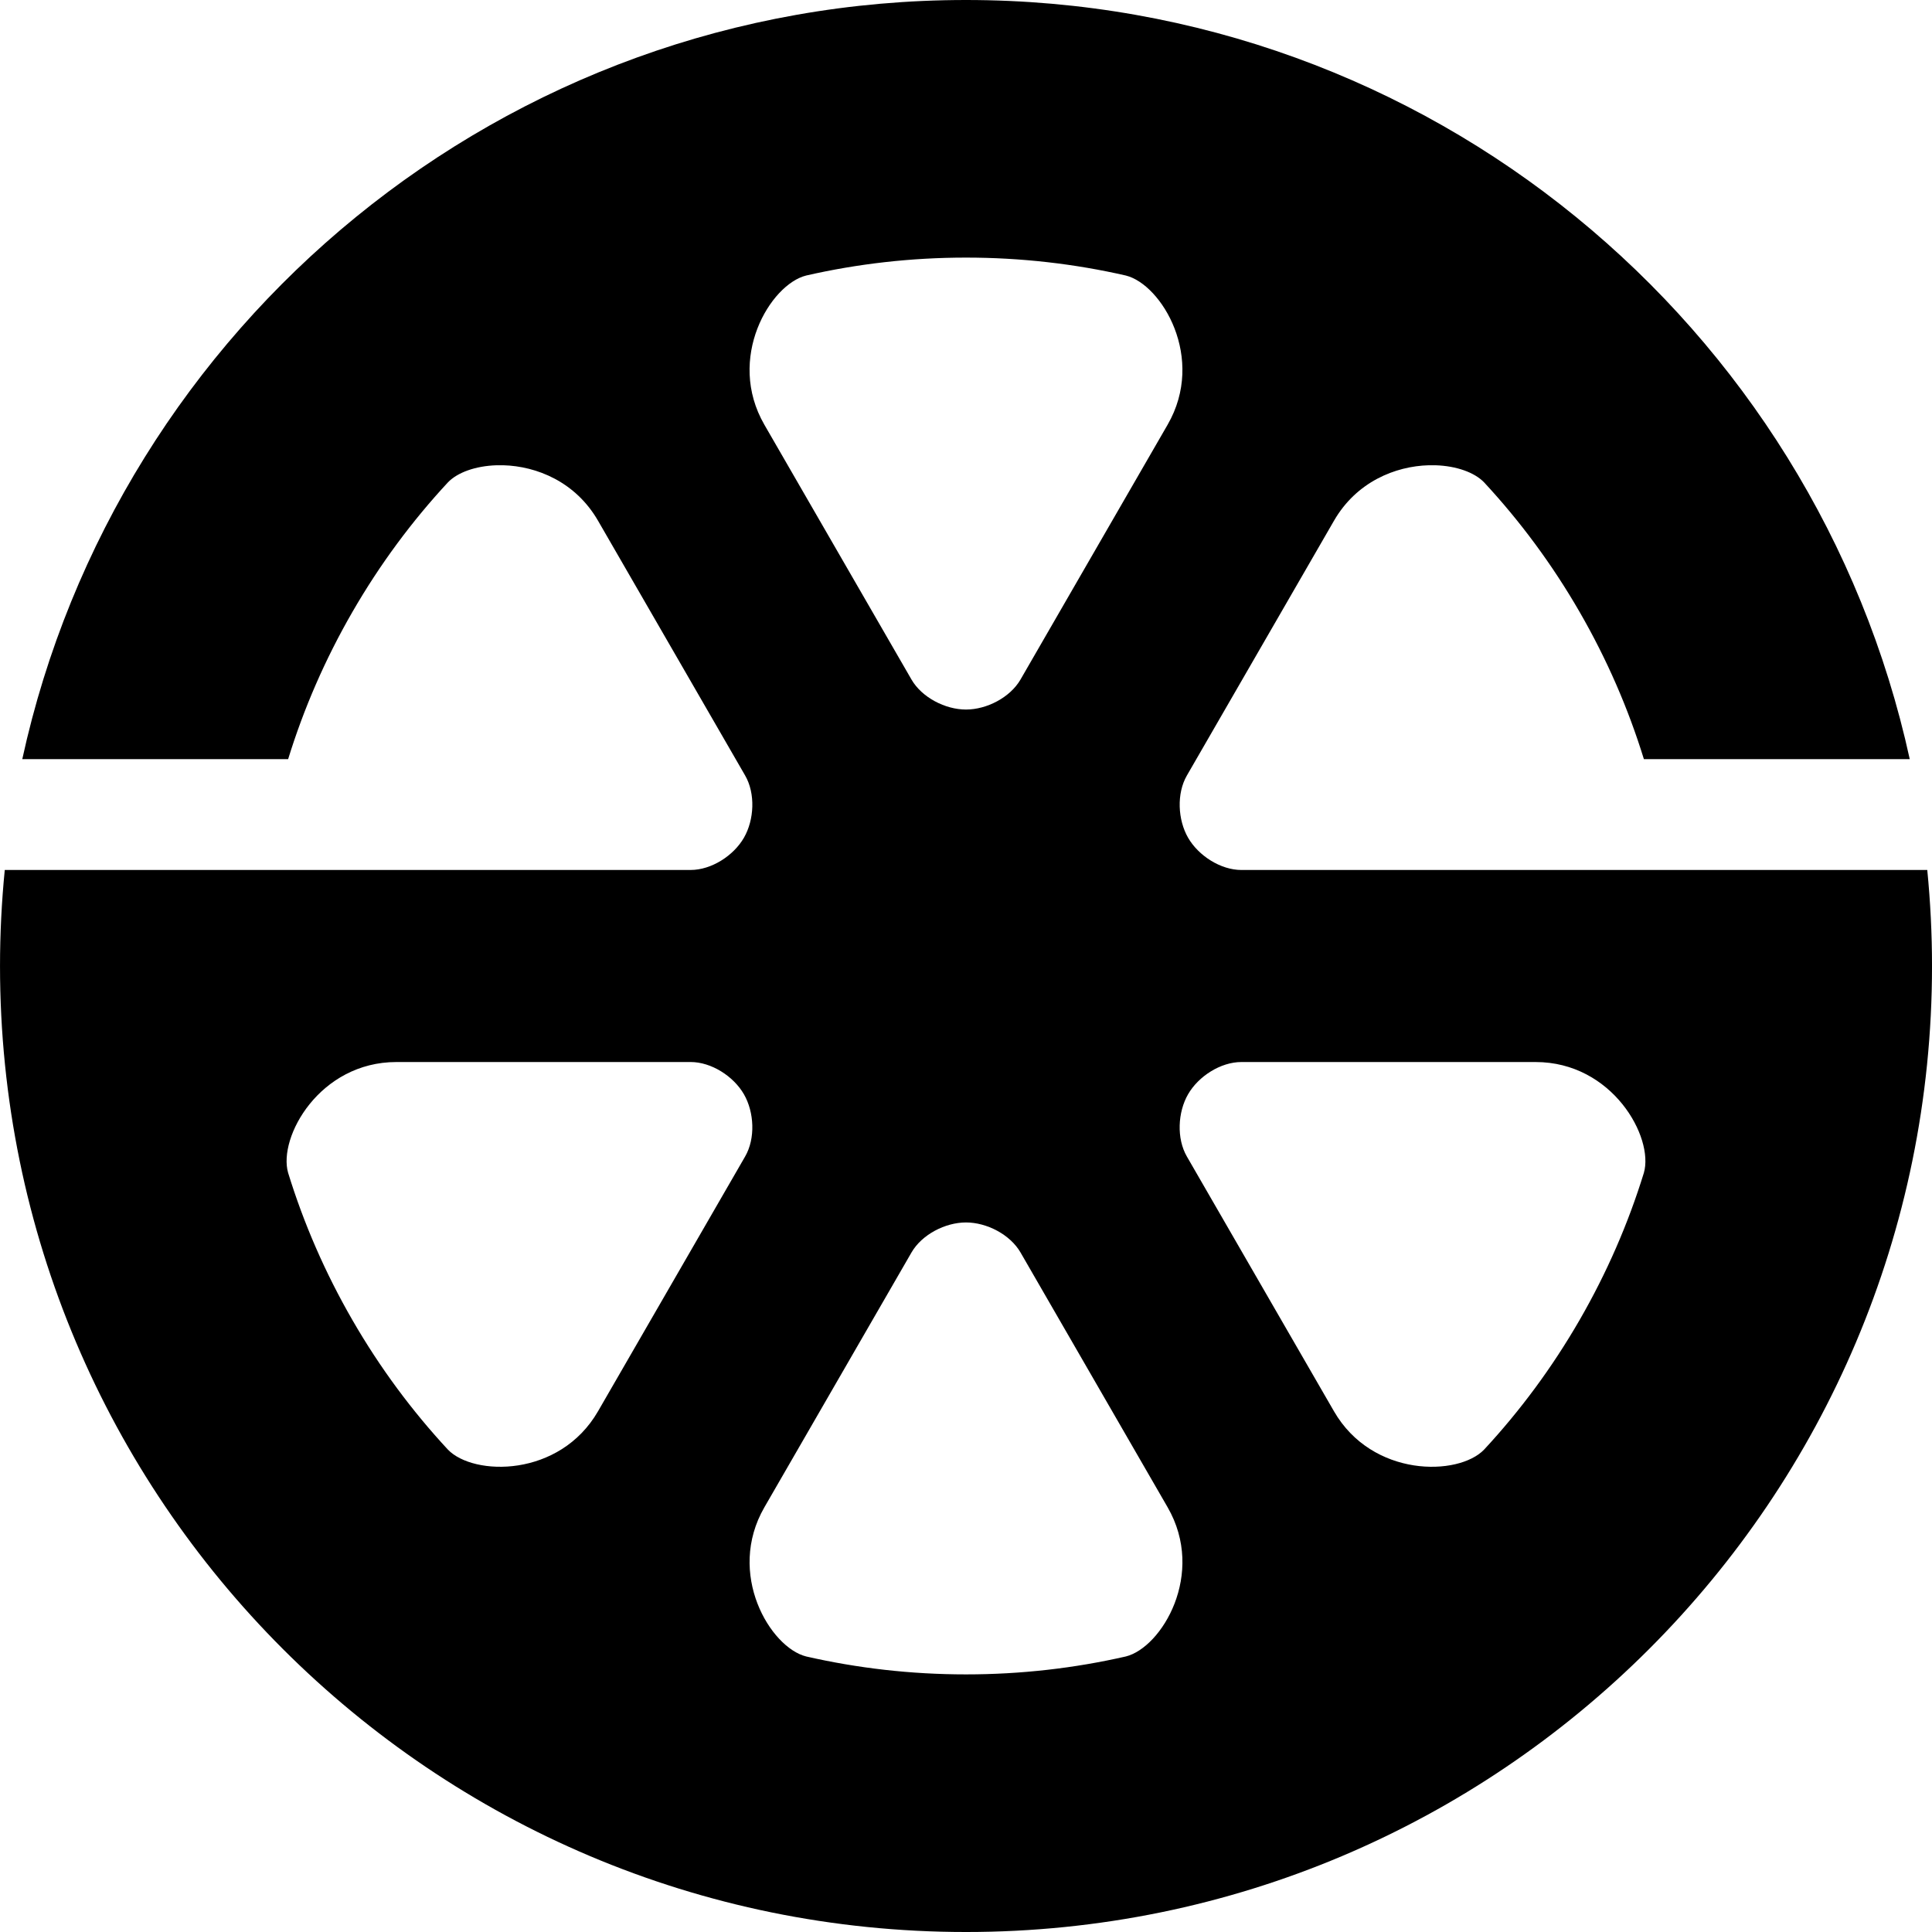 <?xml version="1.0" encoding="UTF-8" standalone="no"?>
<!-- Created with Inkscape (http://www.inkscape.org/) -->

<svg
   xmlns:dc="http://purl.org/dc/elements/1.1/"
   xmlns:cc="http://creativecommons.org/ns#"
   xmlns:rdf="http://www.w3.org/1999/02/22-rdf-syntax-ns#"
   xmlns:svg="http://www.w3.org/2000/svg"
   xmlns="http://www.w3.org/2000/svg"
   xmlns:sodipodi="http://sodipodi.sourceforge.net/DTD/sodipodi-0.dtd"
   xmlns:inkscape="http://www.inkscape.org/namespaces/inkscape"
   width="84.667mm"
   height="84.667mm"
   viewBox="0 0 300 300"
   id="svg4800"
   version="1.1"
   inkscape:version="0.91 r13725"
   sodipodi:docname="NISHITETSU.svg">
  <defs
     id="defs4802" />
  <sodipodi:namedview
     id="base"
     pagecolor="#ffffff"
     bordercolor="#666666"
     borderopacity="1.0"
     inkscape:pageopacity="0.0"
     inkscape:pageshadow="2"
     inkscape:zoom="1.4"
     inkscape:cx="71.012986"
     inkscape:cy="84.772006"
     inkscape:document-units="px"
     inkscape:current-layer="layer1"
     showgrid="false"
     fit-margin-top="0"
     fit-margin-left="0"
     fit-margin-right="0"
     fit-margin-bottom="0"
     inkscape:window-width="1920"
     inkscape:window-height="1001"
     inkscape:window-x="-9"
     inkscape:window-y="-9"
     inkscape:window-maximized="1" />
  <g
     inkscape:label="レイヤー 1"
     inkscape:groupmode="layer"
     id="layer1"
     transform="translate(-55.714,-256.648)">
    <path
       inkscape:connector-curvature="0"
       style="color:#000000;clip-rule:nonzero;display:inline;overflow:visible;visibility:visible;opacity:1;isolation:auto;mix-blend-mode:normal;color-interpolation:sRGB;color-interpolation-filters:linearRGB;solid-color:#000000;solid-opacity:1;fill:#000000;fill-opacity:1;fill-rule:nonzero;stroke:none;stroke-width:1;stroke-linecap:butt;stroke-linejoin:miter;stroke-miterlimit:4;stroke-dasharray:none;stroke-dashoffset:0;stroke-opacity:0.42;color-rendering:auto;image-rendering:auto;shape-rendering:auto;text-rendering:auto;enable-background:accumulate"
       d="m 205.714,256.648 c -71.817,0 -131.835,50.475 -146.541,117.883 l 41.281,0 c 2.408,-7.812 5.726,-15.486 9.996,-22.883 4.271,-7.397 9.259,-14.108 14.82,-20.1 1.494,-1.551 4.306,-2.553 7.553,-2.654 0.338,-0.011 0.681,-0.011 1.027,-0.002 5.2,0.14 11.234,2.567 14.729,8.619 l 22.842,39.561 c 1.611,2.79 1.418,6.874 -0.193,9.664 -1.611,2.79 -5.052,5 -8.273,5 l -28.865,0 -16.816,0 -60.82,0 c -0.484,4.906 -0.738,9.879 -0.738,14.912 0,82.843 67.157,150 150,150 82.843,0 150,-67.157 150,-150 0,-5.033 -0.254,-10.006 -0.738,-14.912 l -60.82,0 -14.643,0 -31.039,0.002 c -3.221,10e-6 -6.662,-2.211 -8.273,-5 -1.61,-2.79 -1.804,-6.876 -0.193,-9.666 l 22.842,-39.561 c 3.494,-6.052 9.529,-8.479 14.729,-8.619 0.347,-0.009 0.689,-0.009 1.027,0.002 3.247,0.102 6.059,1.104 7.553,2.654 5.562,5.992 10.55,12.703 14.82,20.1 4.271,7.397 7.588,15.071 9.996,22.883 l 41.281,0 C 337.549,307.123 277.532,256.648 205.714,256.648 Z m 0,40 c 8.541,0 16.847,0.962 24.816,2.783 5.573,1.382 12.453,12.839 6.49,23.168 l -22.84,39.562 c -1.611,2.79 -5.245,4.664 -8.467,4.664 -3.222,0 -6.856,-1.874 -8.467,-4.664 l -22.84,-39.562 c -5.963,-10.329 0.917,-21.786 6.49,-23.168 7.97,-1.821 16.275,-2.783 24.816,-2.783 z m -42.76,124.91 c 3.222,-10e-6 6.663,2.21 8.273,5 1.611,2.79 1.804,6.874 0.193,9.664 l -22.842,39.562 c -5.963,10.329 -19.325,10.098 -23.309,5.963 -5.562,-5.992 -10.55,-12.703 -14.82,-20.1 -4.271,-7.397 -7.588,-15.071 -9.996,-22.883 -1.59,-5.518 4.892,-17.205 16.818,-17.205 l 45.682,-0.002 z m 85.52,0.002 45.682,0 c 11.926,0 18.408,11.687 16.818,17.205 -2.408,7.812 -5.727,15.486 -9.998,22.883 -4.271,7.397 -9.257,14.108 -14.818,20.1 -3.984,4.135 -17.345,4.366 -23.309,-5.963 l -22.842,-39.561 c -1.611,-2.79 -1.418,-6.874 0.193,-9.664 1.611,-2.79 5.052,-5 8.273,-5 z m -42.76,24.91 c 3.222,0 6.856,1.874 8.467,4.664 l 22.84,39.562 c 5.963,10.329 -0.917,21.786 -6.49,23.168 -7.97,1.821 -16.275,2.783 -24.816,2.783 -8.541,0 -16.847,-0.962 -24.816,-2.783 -5.573,-1.382 -12.453,-12.839 -6.49,-23.168 l 22.84,-39.562 c 1.611,-2.79 5.245,-4.664 8.467,-4.664 z"
       id="path4672-9" />
  </g>
</svg>
